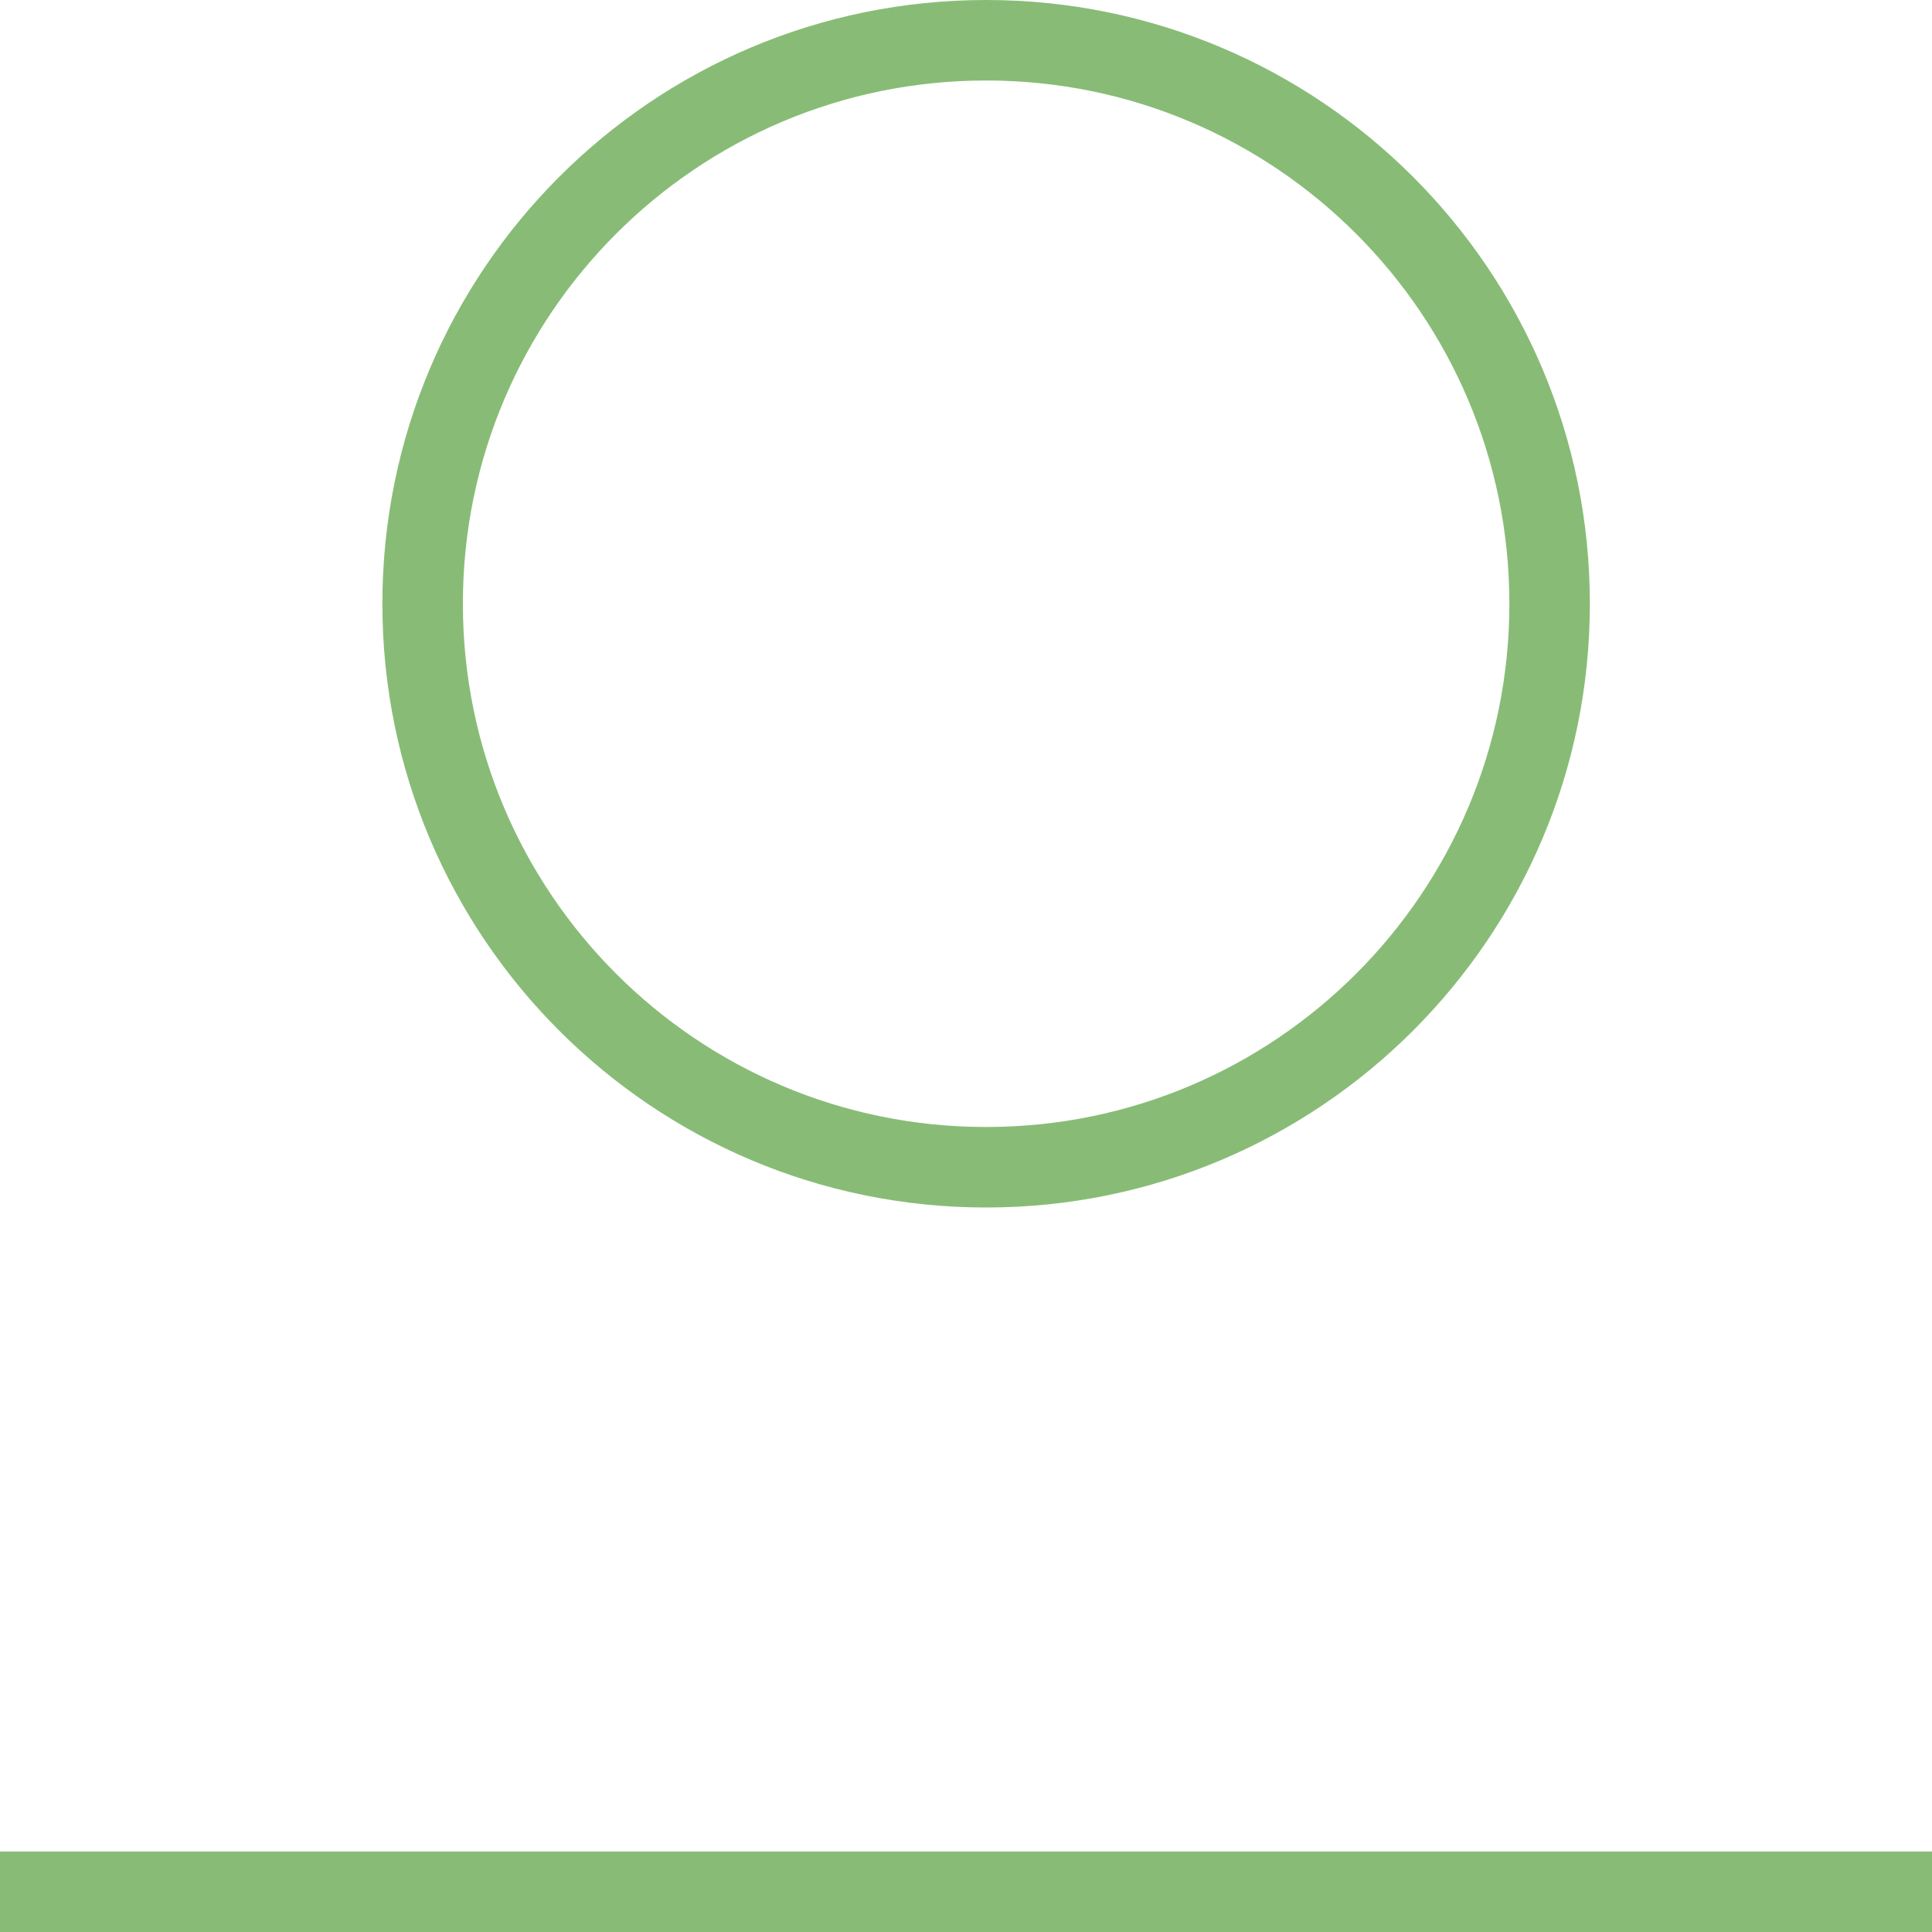 <?xml version="1.0" encoding="utf-8"?>
<svg xmlns="http://www.w3.org/2000/svg" width="48" height="48" viewBox="0 0 48 48" fill="none">
<rect y="46" width="48" height="2" fill="#88BC76"/>
<path d="M38.5 15C38.5 22.732 32.232 29 24.5 29C16.768 29 10.5 22.732 10.5 15C10.5 7.268 16.768 1 24.5 1C32.232 1 38.5 7.268 38.5 15Z" stroke="#88BC76" stroke-width="2"/>
</svg>